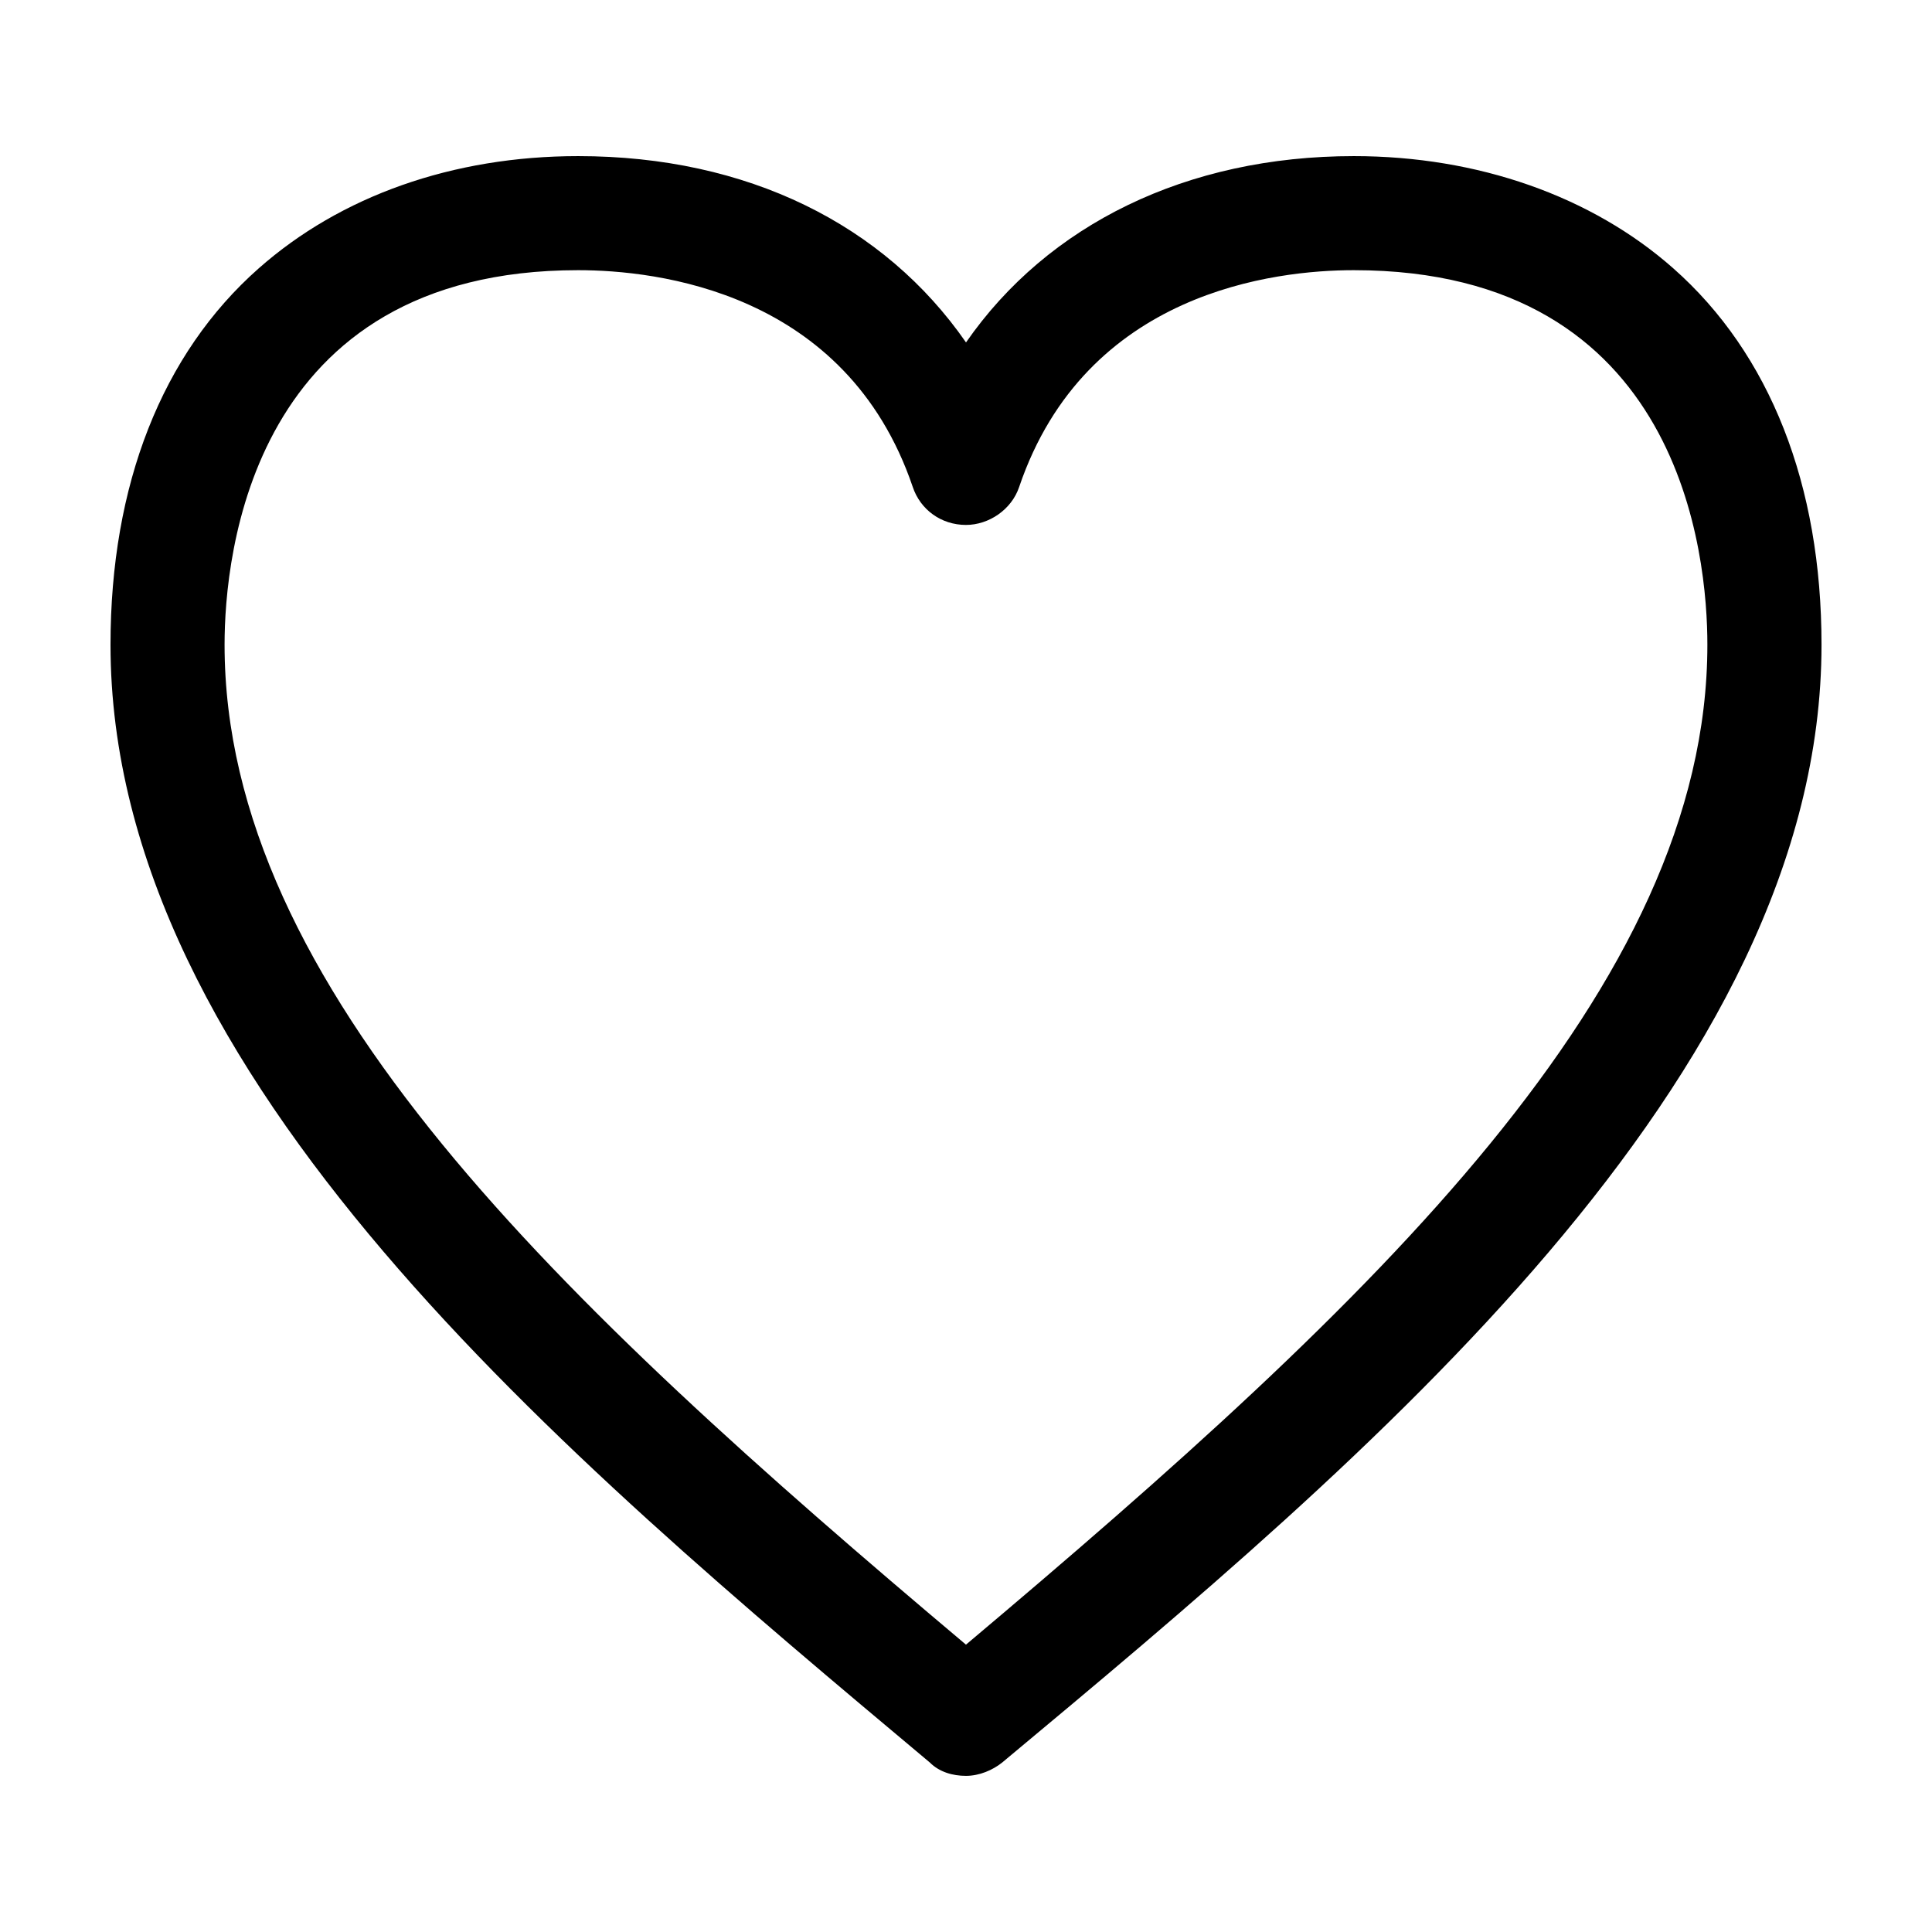 <?xml version="1.0" encoding="UTF-8"?>
<!-- Uploaded to: ICON Repo, www.iconrepo.com, Generator: ICON Repo Mixer Tools -->
<svg fill="#000000" width="800px" height="800px" version="1.1" viewBox="144 144 512 512" xmlns="http://www.w3.org/2000/svg">
 <path d="m400 614.62c-3.527 0-7.055-1.008-9.574-3.527-96.73-81.113-217.14-181.37-217.14-296.24 0-42.32 13.602-77.082 39.297-99.754 21.664-19.145 51.387-29.727 84.641-29.727 44.84 0 81.113 18.137 102.78 49.375 21.664-31.234 58.441-49.375 102.78-49.375 32.746 0 62.977 10.578 84.641 29.727 25.695 22.672 39.297 57.434 39.297 99.754 0 114.87-120.41 215.63-217.14 296.24-2.523 2.016-6.051 3.527-9.574 3.527zm-102.78-399.02c-86.656 0-93.707 75.57-93.707 99.25 0 90.688 88.168 173.81 196.48 265 108.32-91.191 196.48-174.32 196.48-265 0-23.176-6.551-99.25-93.707-99.25-20.656 0-71.039 5.543-88.672 57.434-2.016 6.047-8.062 10.078-14.105 10.078-6.551 0-12.09-4.031-14.105-10.078-17.637-51.895-68.016-57.434-88.672-57.434z"/>
</svg>